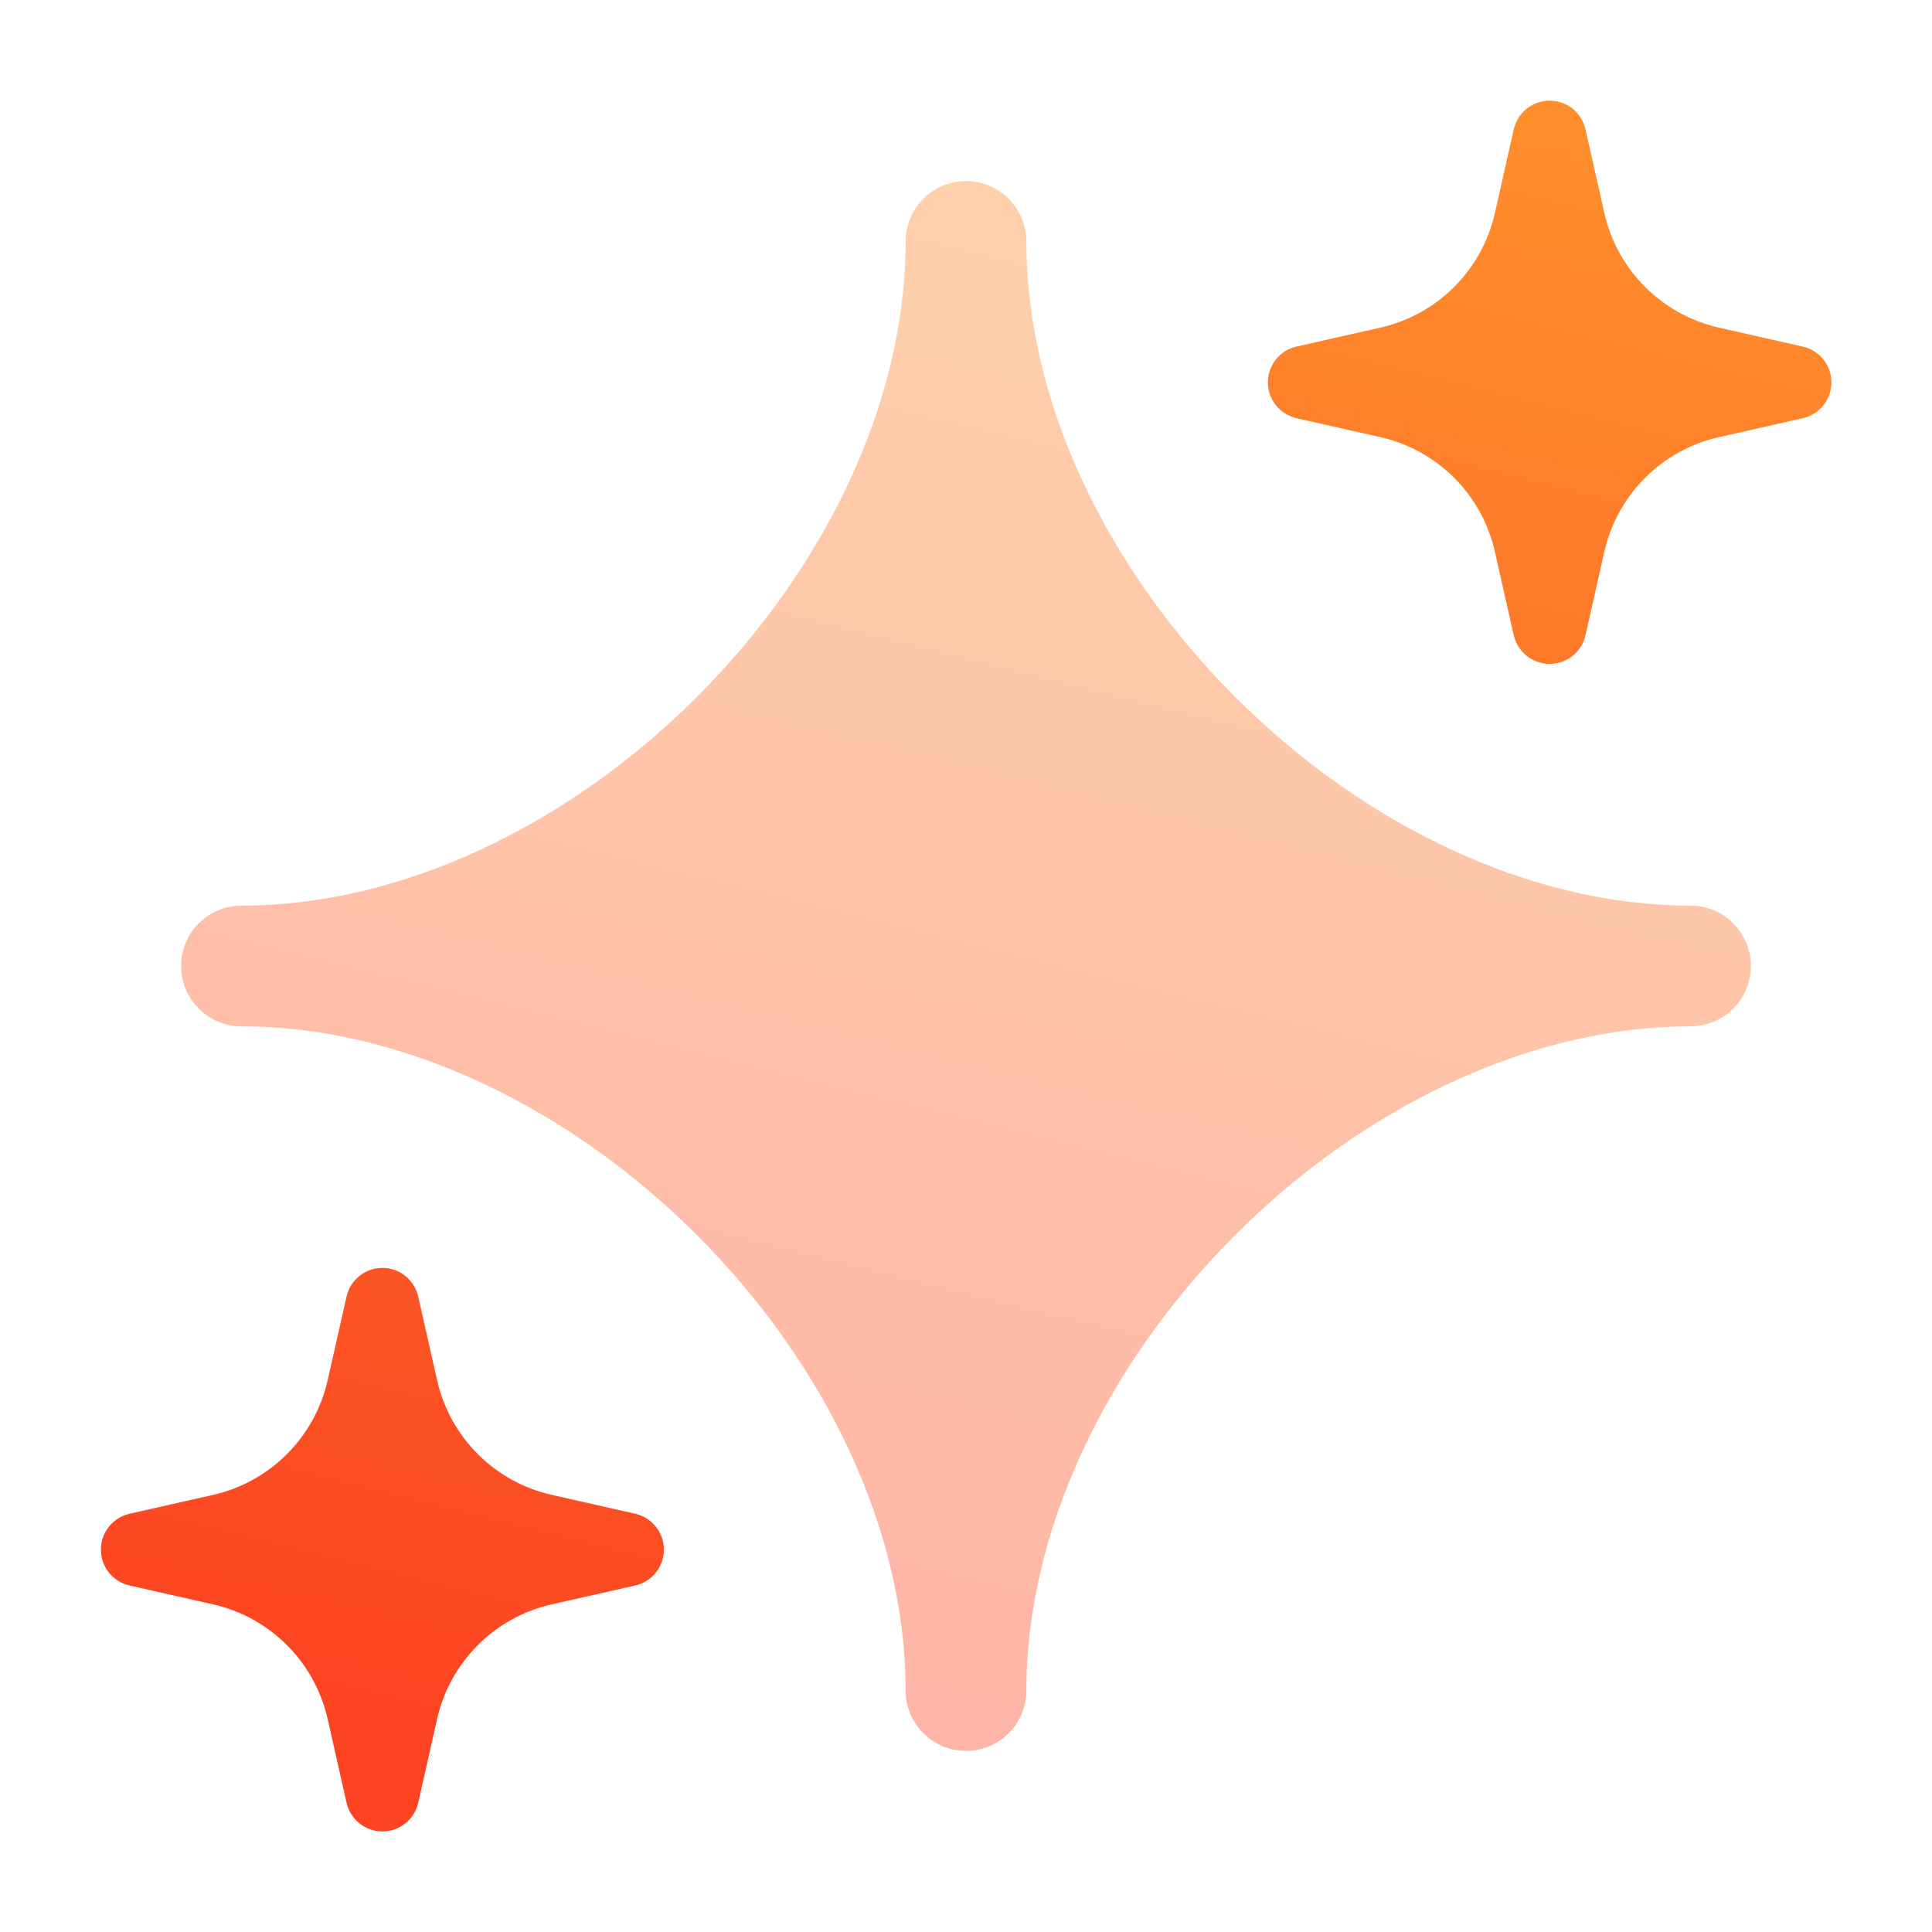 <svg width="32" height="32" viewBox="0 0 32 32" fill="none" xmlns="http://www.w3.org/2000/svg">
    <path opacity="0.4"
          d="M16 3C16.265 3 16.52 3.105 16.707 3.293C16.895 3.48 17 3.735 17 4C17 6.675 18.347 9.433 20.457 11.543C22.567 13.652 25.324 15 28 15C28.265 15 28.52 15.105 28.707 15.293C28.895 15.48 29 15.735 29 16C29 16.265 28.895 16.52 28.707 16.707C28.52 16.895 28.265 17 28 17C25.325 17 22.567 18.347 20.457 20.457C18.348 22.567 17 25.324 17 28C17 28.265 16.895 28.52 16.707 28.707C16.52 28.895 16.265 29 16 29C15.735 29 15.48 28.895 15.293 28.707C15.105 28.52 15 28.265 15 28C15 25.325 13.653 22.567 11.543 20.457C9.433 18.347 6.676 17 4 17C3.735 17 3.48 16.895 3.293 16.707C3.105 16.52 3 16.265 3 16C3 15.735 3.105 15.48 3.293 15.293C3.48 15.105 3.735 15 4 15C6.675 15 9.433 13.653 11.543 11.543C13.653 9.433 15 6.676 15 4C15 3.735 15.105 3.48 15.293 3.293C15.48 3.105 15.735 3 16 3Z"
          fill="url(#paint0_linear_4080_27974)"/>
    <path d="M25.667 1.667C25.951 1.667 26.198 1.864 26.26 2.141L26.573 3.528C26.787 4.475 27.526 5.213 28.472 5.427L29.859 5.74C29.994 5.77 30.114 5.845 30.201 5.953C30.287 6.061 30.334 6.195 30.334 6.333C30.334 6.471 30.287 6.606 30.201 6.713C30.114 6.821 29.994 6.896 29.859 6.927L28.472 7.24C27.526 7.453 26.787 8.192 26.573 9.139L26.26 10.525C26.229 10.659 26.153 10.778 26.046 10.864C25.938 10.949 25.804 10.996 25.667 10.996C25.529 10.996 25.396 10.949 25.288 10.864C25.18 10.778 25.105 10.659 25.073 10.525L24.76 9.139C24.656 8.675 24.422 8.251 24.086 7.914C23.75 7.578 23.325 7.345 22.861 7.24L21.475 6.927C21.34 6.896 21.219 6.821 21.133 6.713C21.047 6.606 21 6.471 21 6.333C21 6.195 21.047 6.061 21.133 5.953C21.219 5.845 21.34 5.77 21.475 5.74L22.861 5.427C23.325 5.322 23.75 5.088 24.086 4.752C24.422 4.416 24.656 3.992 24.76 3.528L25.073 2.141C25.104 2.007 25.179 1.886 25.287 1.8C25.395 1.714 25.529 1.667 25.667 1.667ZM6.334 21C6.618 21 6.864 21.197 6.927 21.475L7.24 22.861C7.454 23.808 8.192 24.547 9.139 24.76L10.525 25.073C10.659 25.105 10.779 25.18 10.864 25.288C10.95 25.396 10.996 25.529 10.996 25.667C10.996 25.804 10.95 25.938 10.864 26.045C10.779 26.153 10.659 26.229 10.525 26.26L9.139 26.573C8.192 26.787 7.454 27.525 7.24 28.472L6.927 29.859C6.897 29.994 6.821 30.114 6.714 30.2C6.606 30.287 6.472 30.334 6.334 30.334C6.195 30.334 6.061 30.287 5.953 30.2C5.846 30.114 5.77 29.994 5.74 29.859L5.427 28.472C5.322 28.008 5.088 27.584 4.752 27.248C4.416 26.912 3.992 26.678 3.528 26.573L2.142 26.26C2.008 26.229 1.888 26.153 1.803 26.045C1.717 25.938 1.671 25.804 1.671 25.667C1.671 25.529 1.717 25.396 1.803 25.288C1.888 25.18 2.008 25.105 2.142 25.073L3.528 24.76C3.992 24.655 4.416 24.422 4.752 24.085C5.088 23.749 5.322 23.325 5.427 22.861L5.74 21.475C5.77 21.34 5.846 21.22 5.954 21.133C6.061 21.047 6.195 21 6.334 21Z"
          fill="url(#paint1_linear_4080_27974)"/>
    <defs>
        <linearGradient id="paint0_linear_4080_27974" x1="14.249" y1="28.868" x2="24.821" y2="-13.959"
                        gradientUnits="userSpaceOnUse">
            <stop stop-color="#FC4422"/>
            <stop offset="1" stop-color="#FFBB32"/>
        </linearGradient>
        <linearGradient id="paint1_linear_4080_27974" x1="14.072" y1="30.188" x2="25.73" y2="-17.032"
                        gradientUnits="userSpaceOnUse">
            <stop stop-color="#FC4422"/>
            <stop offset="1" stop-color="#FFBB32"/>
        </linearGradient>
    </defs>
</svg>
